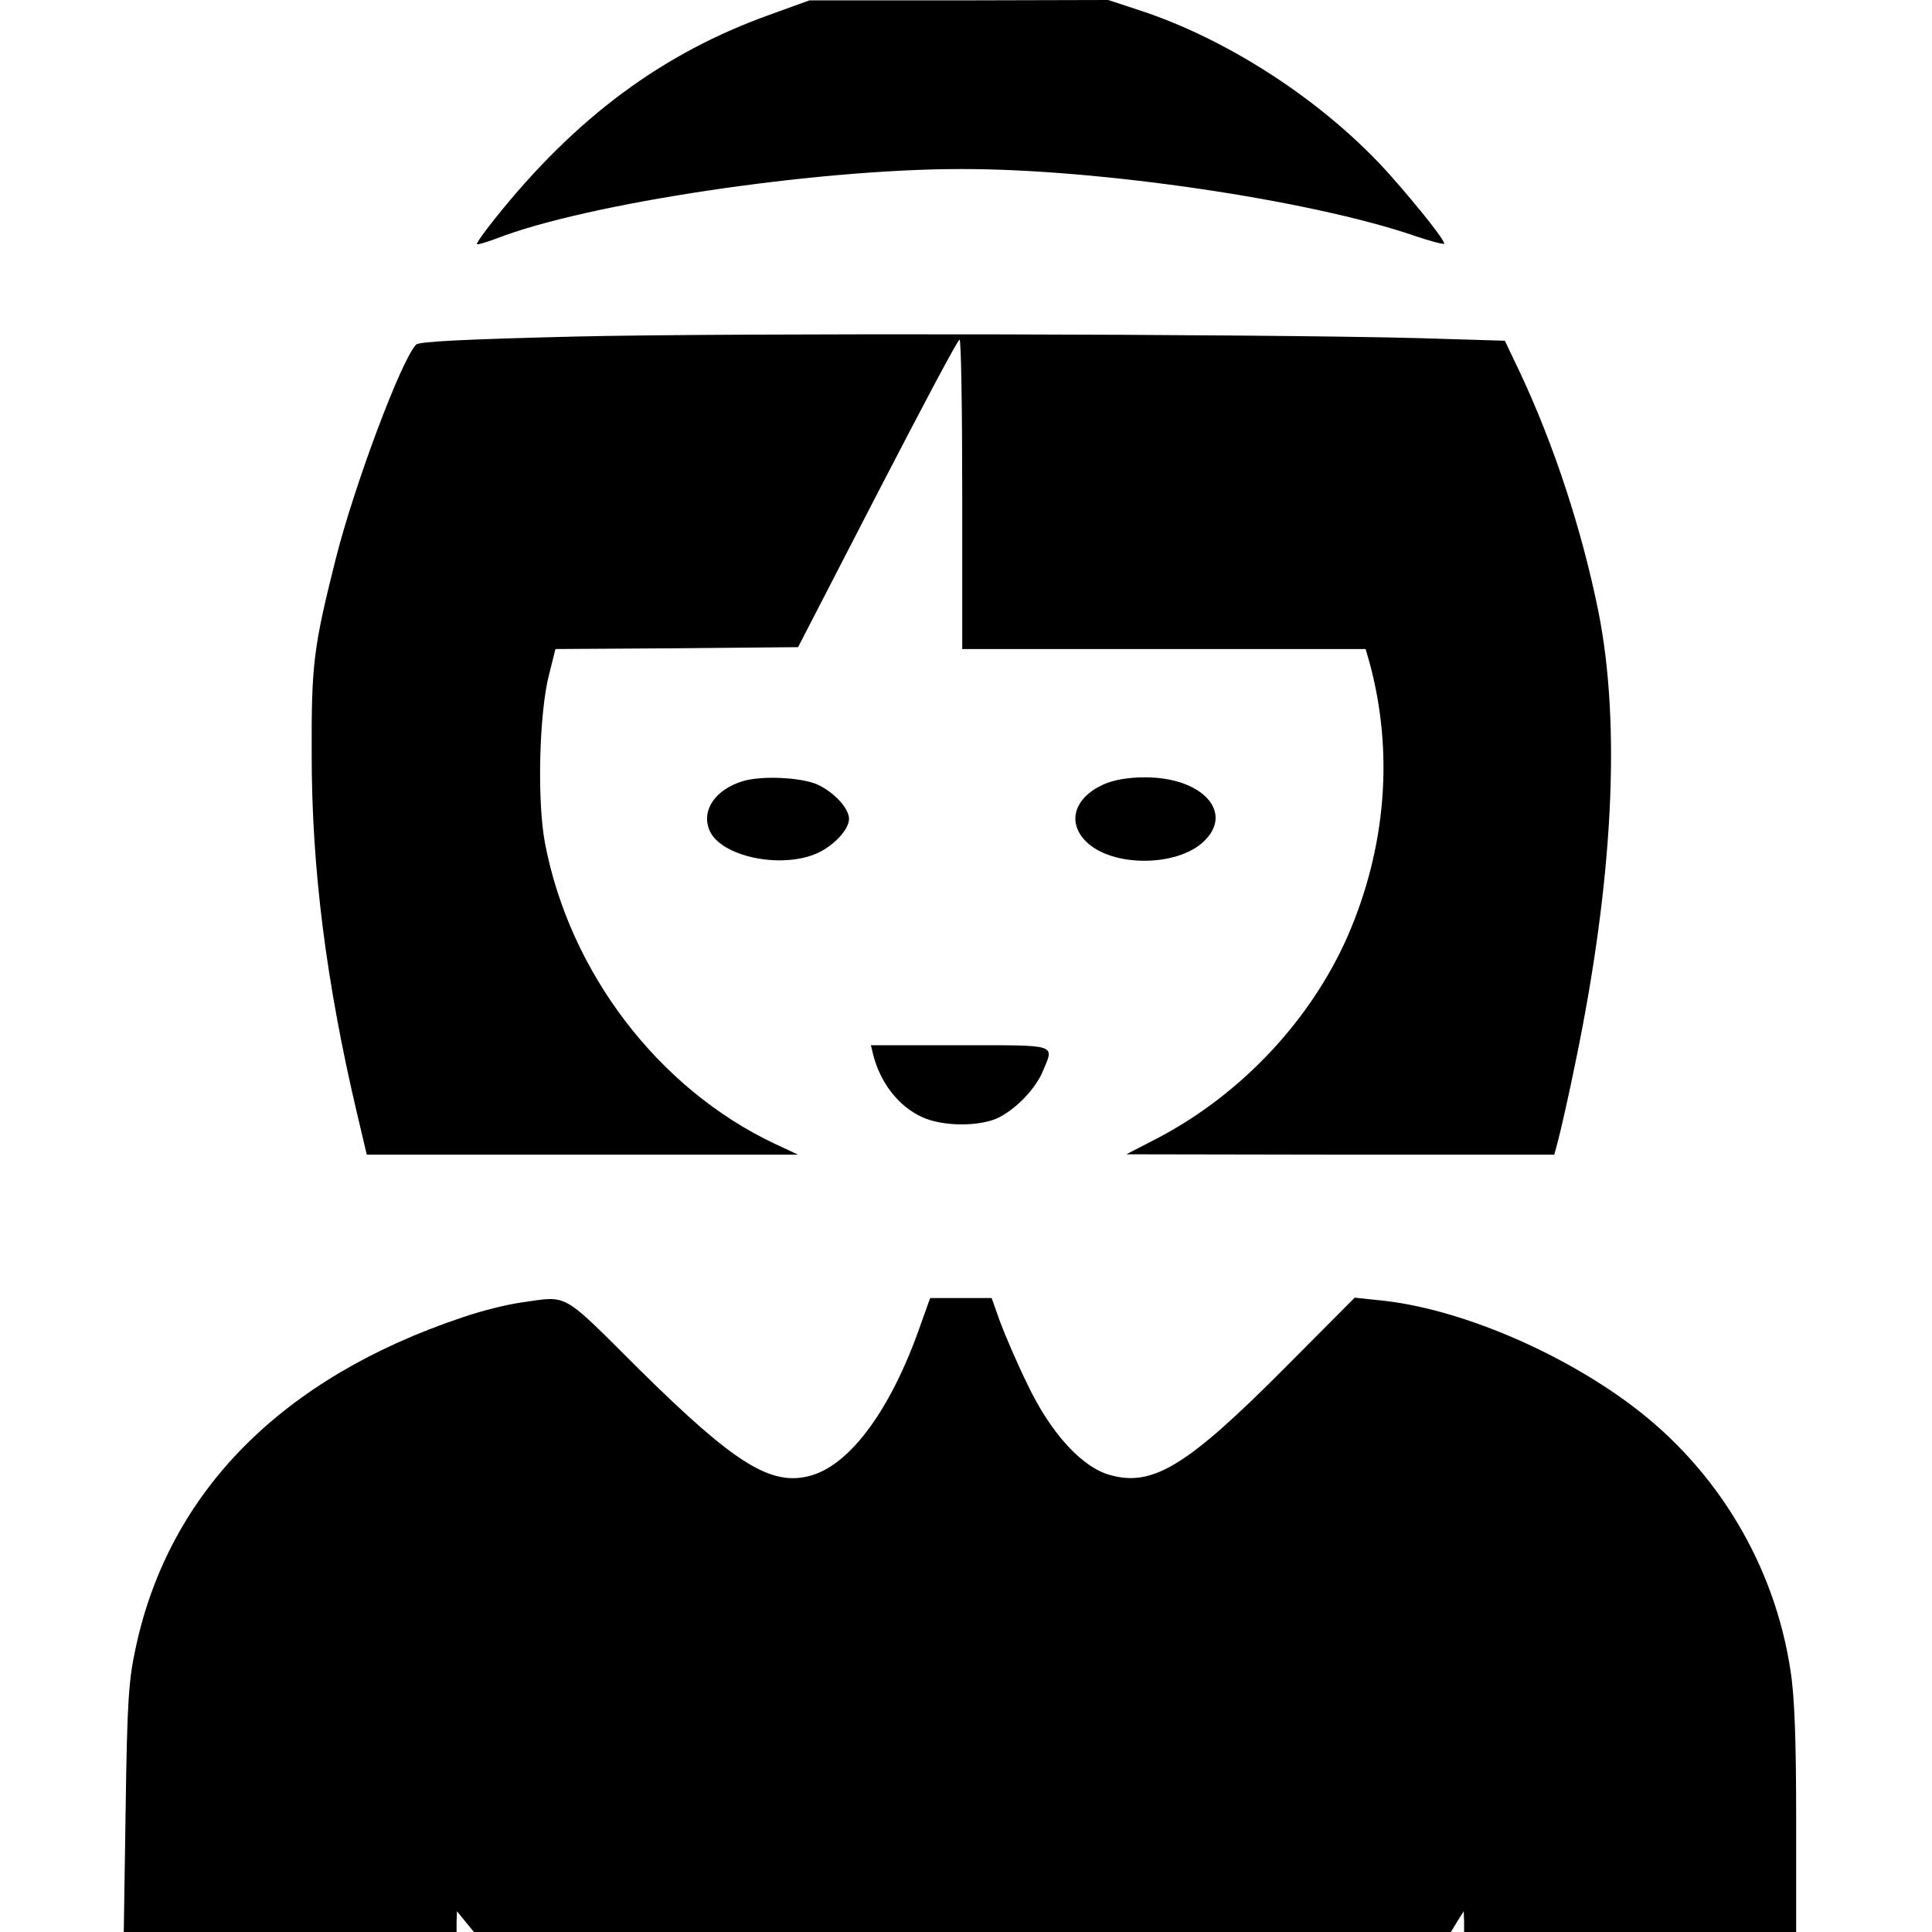 <?xml version="1.0" standalone="no"?>
<!DOCTYPE svg PUBLIC "-//W3C//DTD SVG 20010904//EN"
 "http://www.w3.org/TR/2001/REC-SVG-20010904/DTD/svg10.dtd">
<svg version="1.0" xmlns="http://www.w3.org/2000/svg"
 width="512pt" height="512pt" viewBox="0 0 512 512"
 preserveAspectRatio="xMidYMid meet">
<g transform="translate(0,512) scale(0.1,-0.1)"
fill="#000000" stroke="none">
<path d="M2040 5081 c-285 -102 -515 -273 -728 -540 -29 -36 -50 -66 -48 -68
2 -2 25 5 52 15 238 93 845 184 1229 184 365 1 927 -82 1204 -177 41 -14 76
-23 78 -21 5 5 -66 95 -143 182 -170 191 -427 360 -668 438 l-79 26 -396 -1
-396 0 -105 -38z"/>
<path d="M1520 4228 c-285 -7 -408 -13 -417 -21 -39 -39 -164 -373 -213 -567
-59 -235 -65 -279 -64 -520 0 -300 38 -602 120 -950 l26 -110 571 0 572 0 -62
29 c-309 146 -544 455 -609 798 -21 113 -15 345 11 445 l17 68 322 2 321 3
210 407 c116 224 213 408 218 408 4 0 7 -184 7 -410 l0 -410 535 0 534 0 11
-38 c64 -238 43 -490 -59 -724 -98 -222 -281 -417 -501 -533 l-85 -44 567 -1
567 0 11 41 c6 23 27 114 45 203 100 482 121 894 61 1195 -44 218 -118 442
-207 632 l-41 86 -231 7 c-421 11 -1825 14 -2237 4z"/>
<path d="M1969 3050 c-73 -22 -111 -77 -89 -130 29 -70 190 -104 286 -61 44
20 84 63 84 91 0 28 -40 71 -84 91 -43 19 -147 24 -197 9z"/>
<path d="M2924 3041 c-77 -35 -97 -100 -46 -151 68 -68 239 -68 311 -1 83 77
-2 171 -154 171 -47 0 -84 -7 -111 -19z"/>
<path d="M2314 2325 c19 -75 68 -138 131 -166 55 -25 154 -25 203 0 48 25 97
77 116 123 30 72 42 68 -220 68 l-236 0 6 -25z"/>
<path d="M1380 1668 c-36 -5 -105 -22 -154 -39 -478 -160 -777 -461 -866 -874
-19 -87 -23 -141 -27 -428 l-5 -327 441 0 441 0 0 28 1 27 22 -27 23 -28 1295
0 1294 0 17 28 17 27 1 -27 0 -28 440 0 440 0 0 298 c0 210 -4 325 -15 395
-42 278 -193 531 -419 701 -195 147 -466 260 -669 280 l-67 7 -188 -189 c-255
-256 -347 -313 -460 -281 -74 20 -157 110 -219 240 -28 57 -60 132 -73 167
l-22 62 -82 0 -81 0 -24 -67 c-78 -226 -187 -375 -294 -404 -104 -28 -200 32
-453 282 -210 209 -186 195 -314 177z"/>
</g>
</svg>
